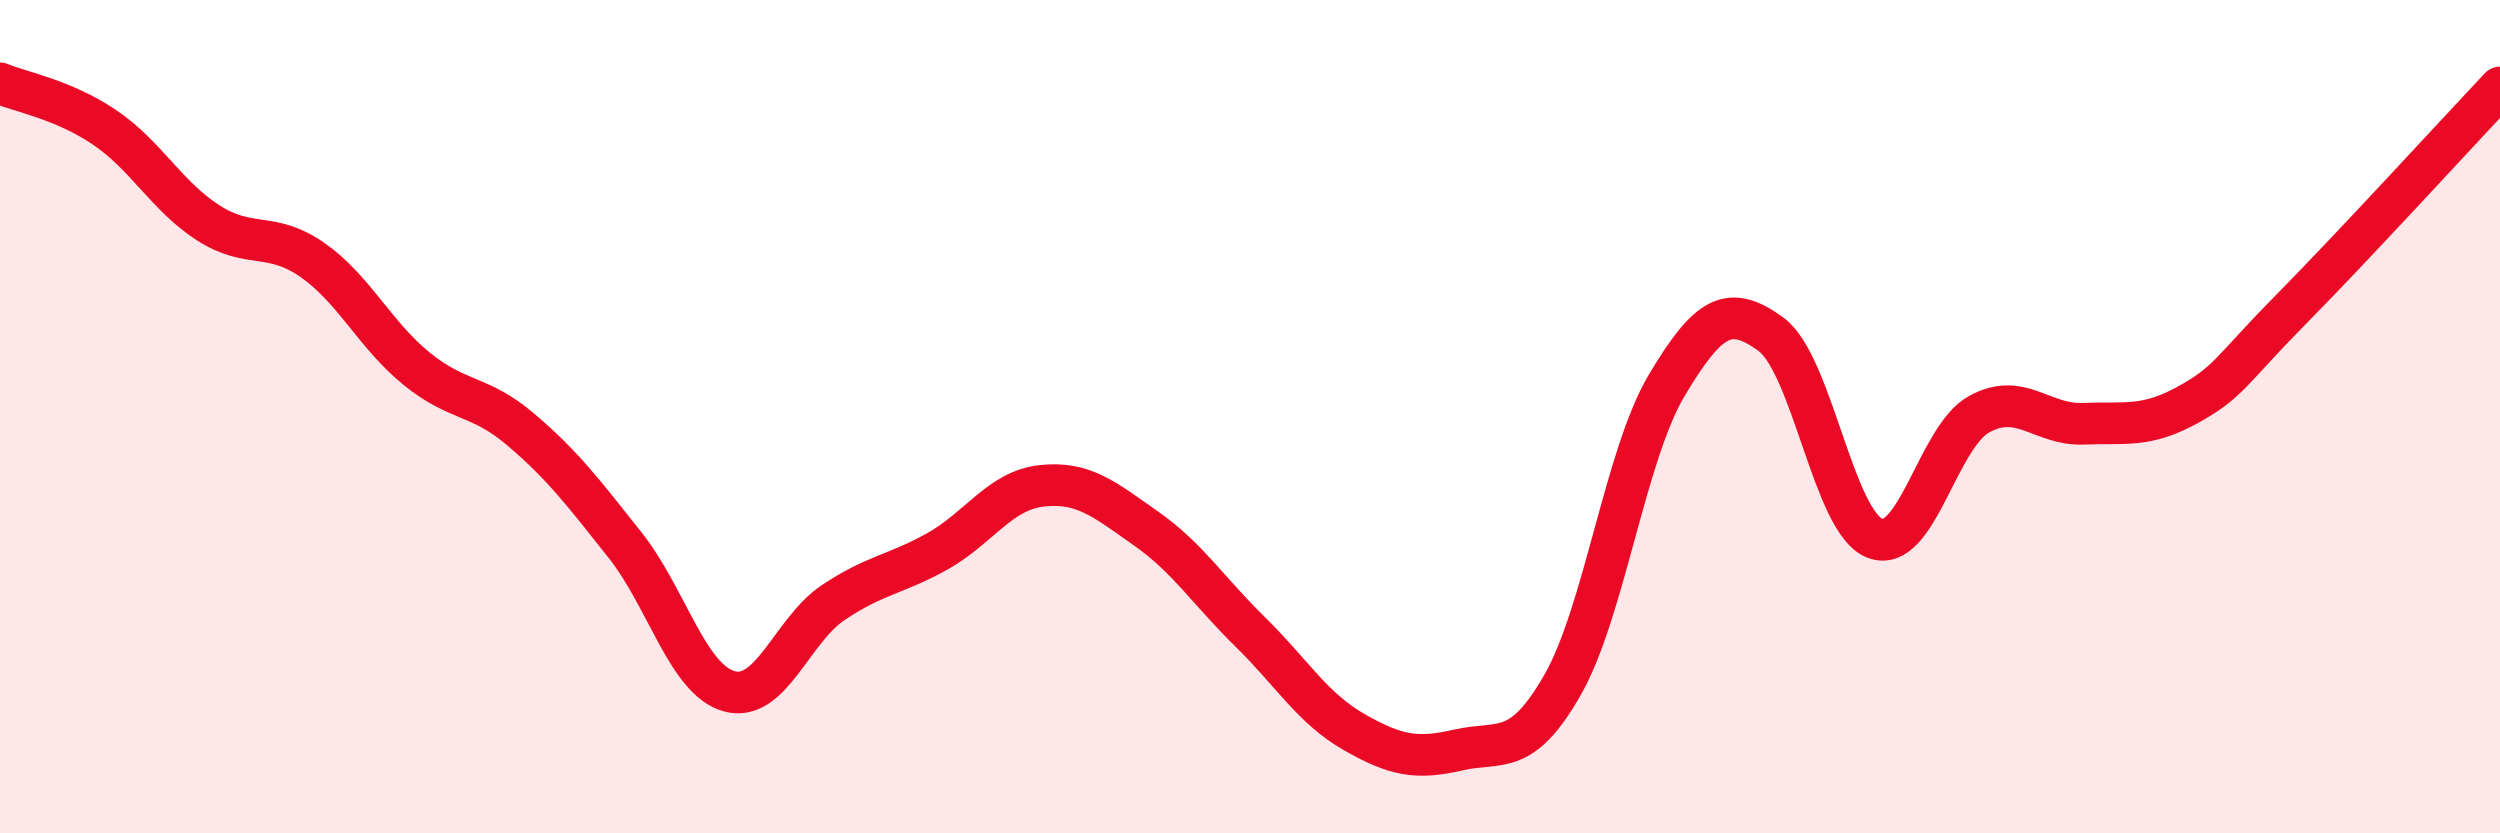 
    <svg width="60" height="20" viewBox="0 0 60 20" xmlns="http://www.w3.org/2000/svg">
      <path
        d="M 0,2 C 0.5,2.21 1.5,2.38 2.5,3.05 C 3.5,3.72 4,4.71 5,5.35 C 6,5.99 6.5,5.54 7.5,6.24 C 8.5,6.94 9,8.04 10,8.85 C 11,9.66 11.5,9.46 12.5,10.31 C 13.5,11.16 14,11.82 15,13.08 C 16,14.34 16.5,16.31 17.5,16.59 C 18.5,16.87 19,15.13 20,14.46 C 21,13.79 21.5,13.79 22.5,13.23 C 23.5,12.67 24,11.77 25,11.66 C 26,11.55 26.5,11.98 27.5,12.68 C 28.5,13.38 29,14.18 30,15.16 C 31,16.14 31.5,17 32.5,17.57 C 33.5,18.14 34,18.23 35,18 C 36,17.77 36.5,18.19 37.5,16.44 C 38.5,14.69 39,10.93 40,9.25 C 41,7.57 41.5,7.29 42.5,8.02 C 43.5,8.75 44,12.54 45,12.92 C 46,13.3 46.5,10.49 47.5,9.94 C 48.5,9.39 49,10.21 50,10.17 C 51,10.13 51.5,10.27 52.5,9.72 C 53.5,9.17 53.5,8.93 55,7.41 C 56.5,5.89 59,3.16 60,2.1L60 20L0 20Z"
        fill="#EB0A25"
        opacity="0.1"
        stroke-linecap="round"
        stroke-linejoin="round"
      />
      <path
        d="M 0,2 C 0.5,2.21 1.5,2.38 2.5,3.05 C 3.5,3.72 4,4.71 5,5.35 C 6,5.99 6.5,5.54 7.5,6.24 C 8.5,6.94 9,8.04 10,8.85 C 11,9.66 11.5,9.46 12.5,10.31 C 13.5,11.16 14,11.82 15,13.08 C 16,14.34 16.5,16.31 17.5,16.59 C 18.5,16.87 19,15.13 20,14.46 C 21,13.79 21.5,13.79 22.5,13.23 C 23.5,12.67 24,11.77 25,11.66 C 26,11.55 26.5,11.98 27.5,12.68 C 28.5,13.38 29,14.18 30,15.16 C 31,16.14 31.5,17 32.5,17.57 C 33.5,18.14 34,18.23 35,18 C 36,17.77 36.5,18.19 37.5,16.44 C 38.5,14.69 39,10.93 40,9.25 C 41,7.57 41.5,7.29 42.5,8.02 C 43.5,8.75 44,12.54 45,12.92 C 46,13.3 46.5,10.49 47.5,9.94 C 48.5,9.39 49,10.21 50,10.17 C 51,10.13 51.5,10.27 52.5,9.72 C 53.5,9.17 53.5,8.93 55,7.41 C 56.5,5.89 59,3.16 60,2.1"
        stroke="#EB0A25"
        stroke-width="1"
        fill="none"
        stroke-linecap="round"
        stroke-linejoin="round"
      />
    </svg>
  